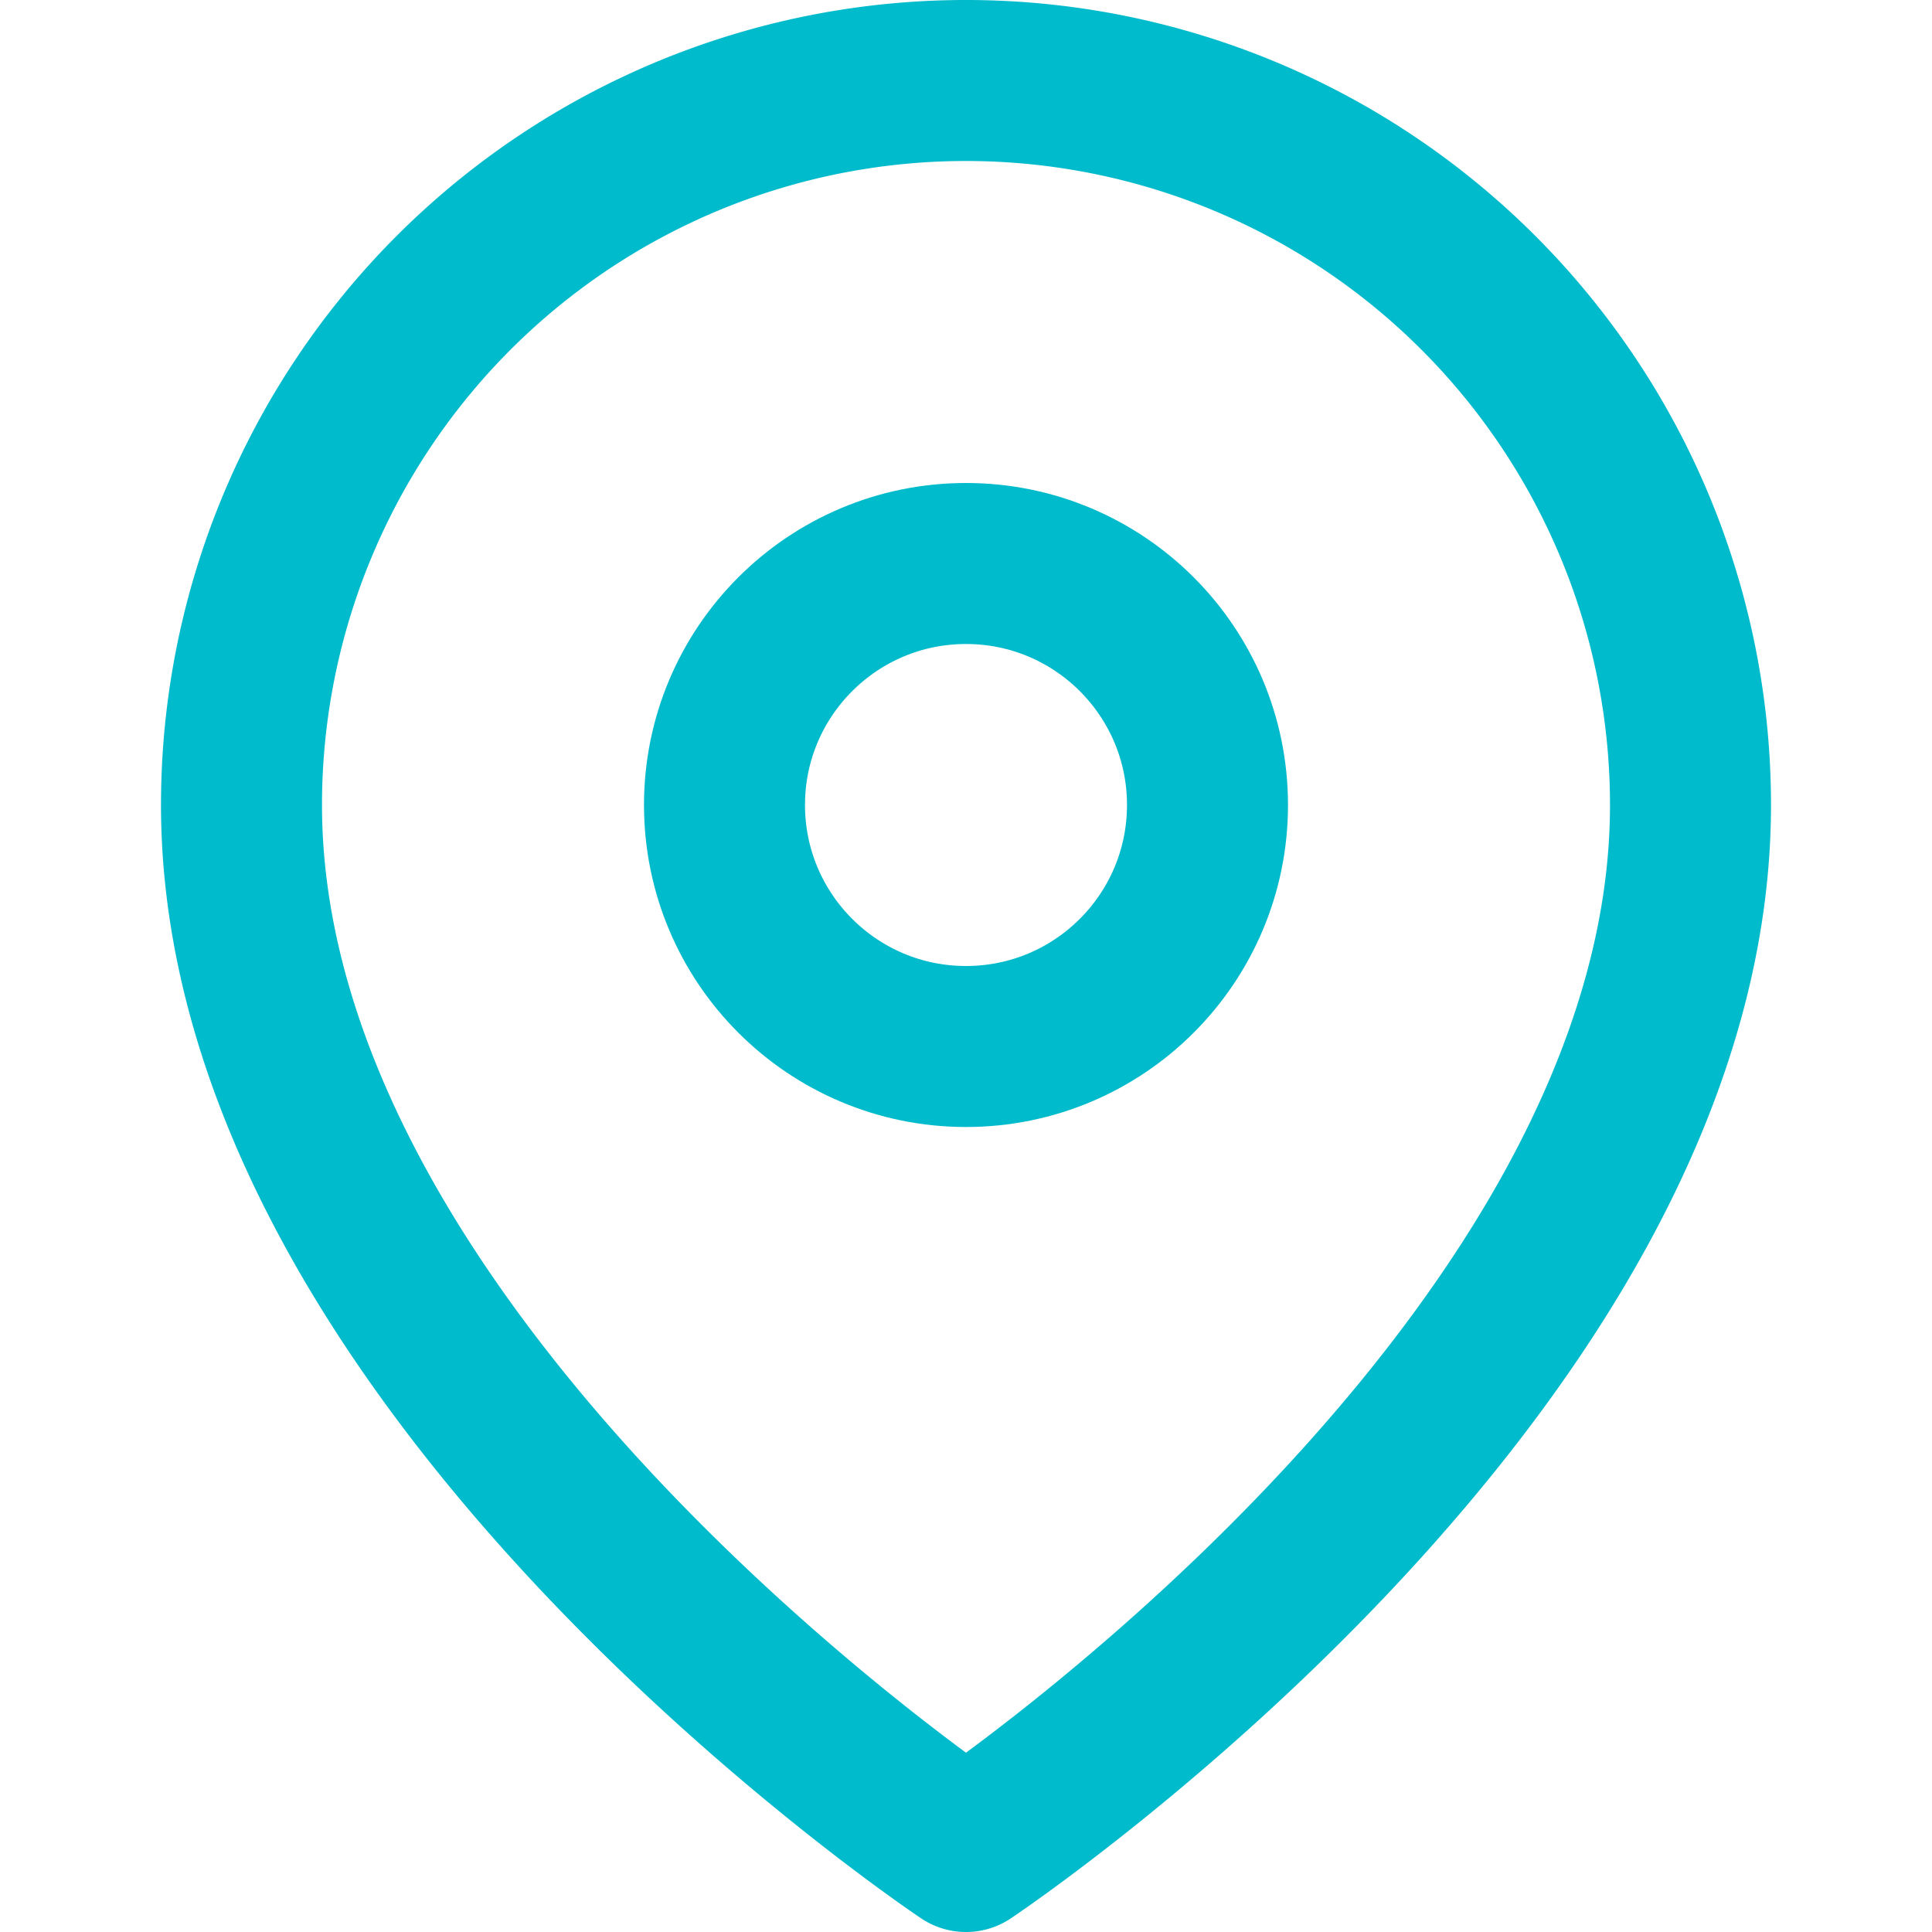 <svg xmlns="http://www.w3.org/2000/svg" width="100" height="100" viewBox="0 0 24 24" fill="none" stroke="#00bbcc" stroke-width="2" stroke-linecap="round" stroke-linejoin="round" class="feather feather-map-pin"><path d="M21 10c0 7-9 13-9 13s-9-6-9-13a9 9 0 0 1 18 0z"></path><circle cx="12" cy="10" r="3"></circle></svg>